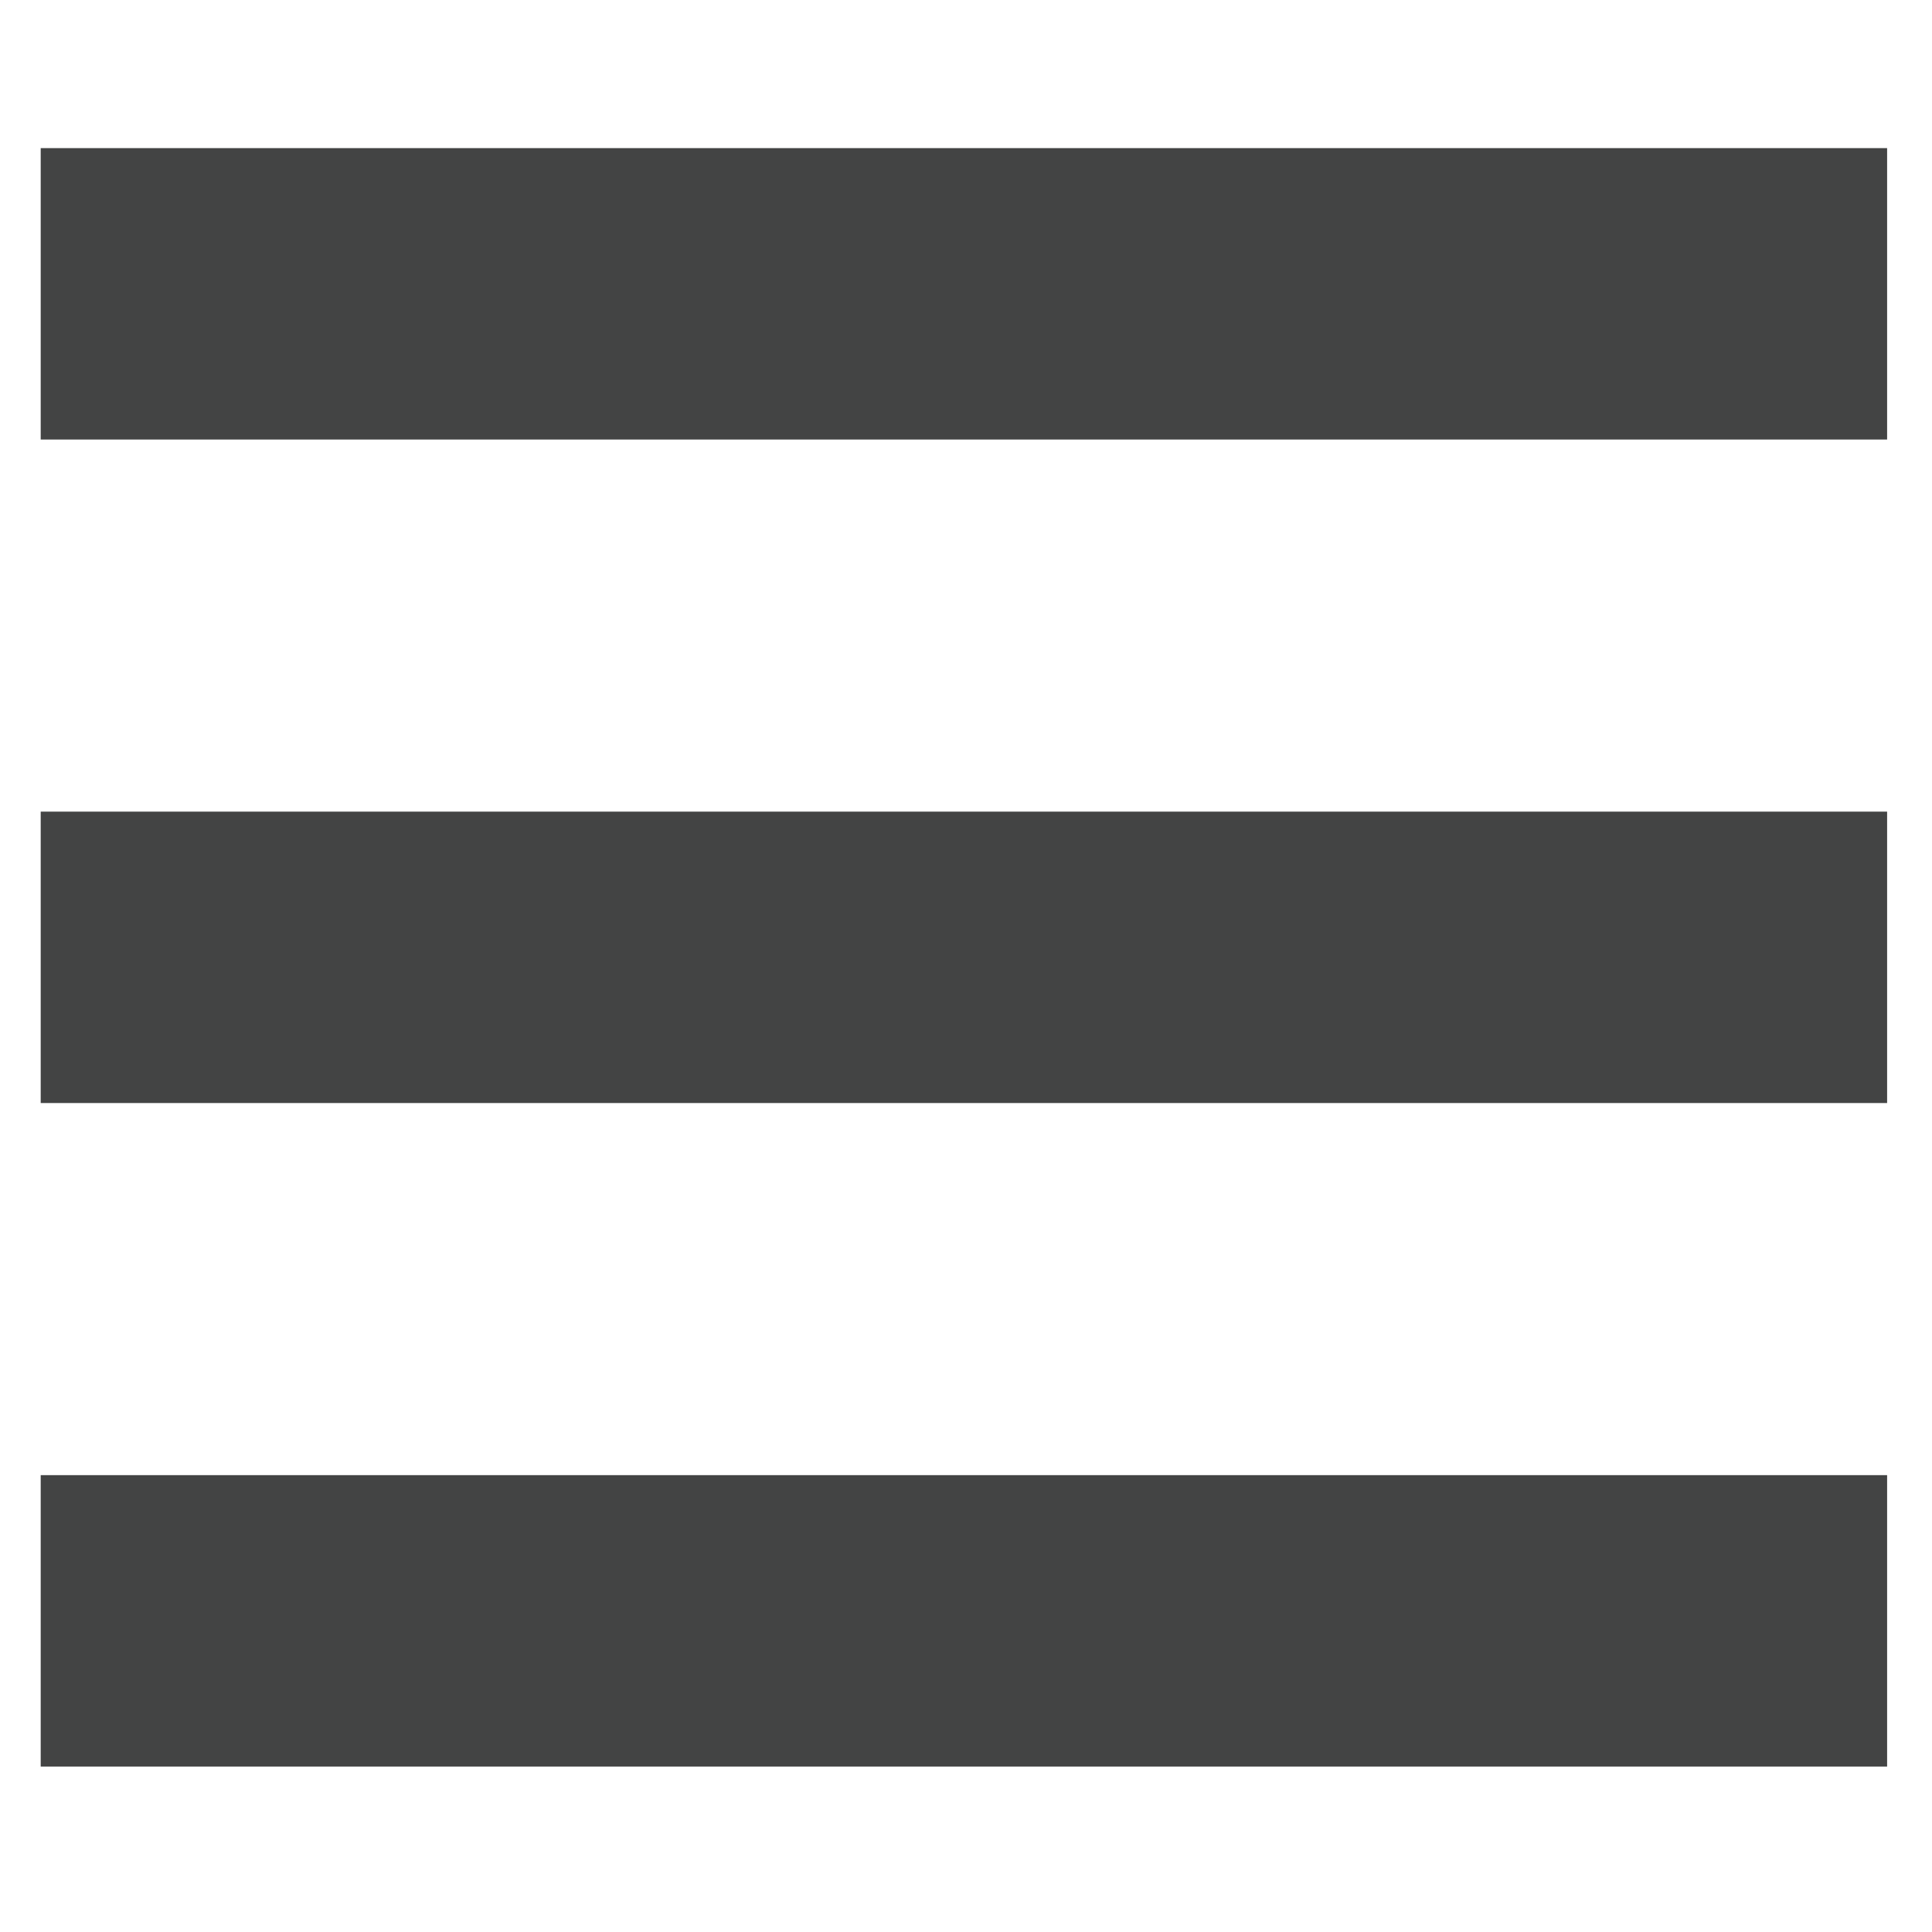 <?xml version="1.0" encoding="utf-8"?>
<!-- Generator: Adobe Illustrator 23.0.3, SVG Export Plug-In . SVG Version: 6.00 Build 0)  -->
<svg version="1.1" id="Layer_1" xmlns="http://www.w3.org/2000/svg" xmlns:xlink="http://www.w3.org/1999/xlink" x="0px" y="0px"
	 viewBox="0 0 300 300" style="enable-background:new 0 0 300 300;" xml:space="preserve">
<style type="text/css">
	.st0{fill:#434444;}
</style>
<rect x="6.32" y="23" class="st0" width="286.71" height="45.25"/>
<rect x="6.32" y="229.06" class="st0" width="286.71" height="45.25"/>
<rect x="6.32" y="126.03" class="st0" width="286.71" height="45.25"/>
</svg>
